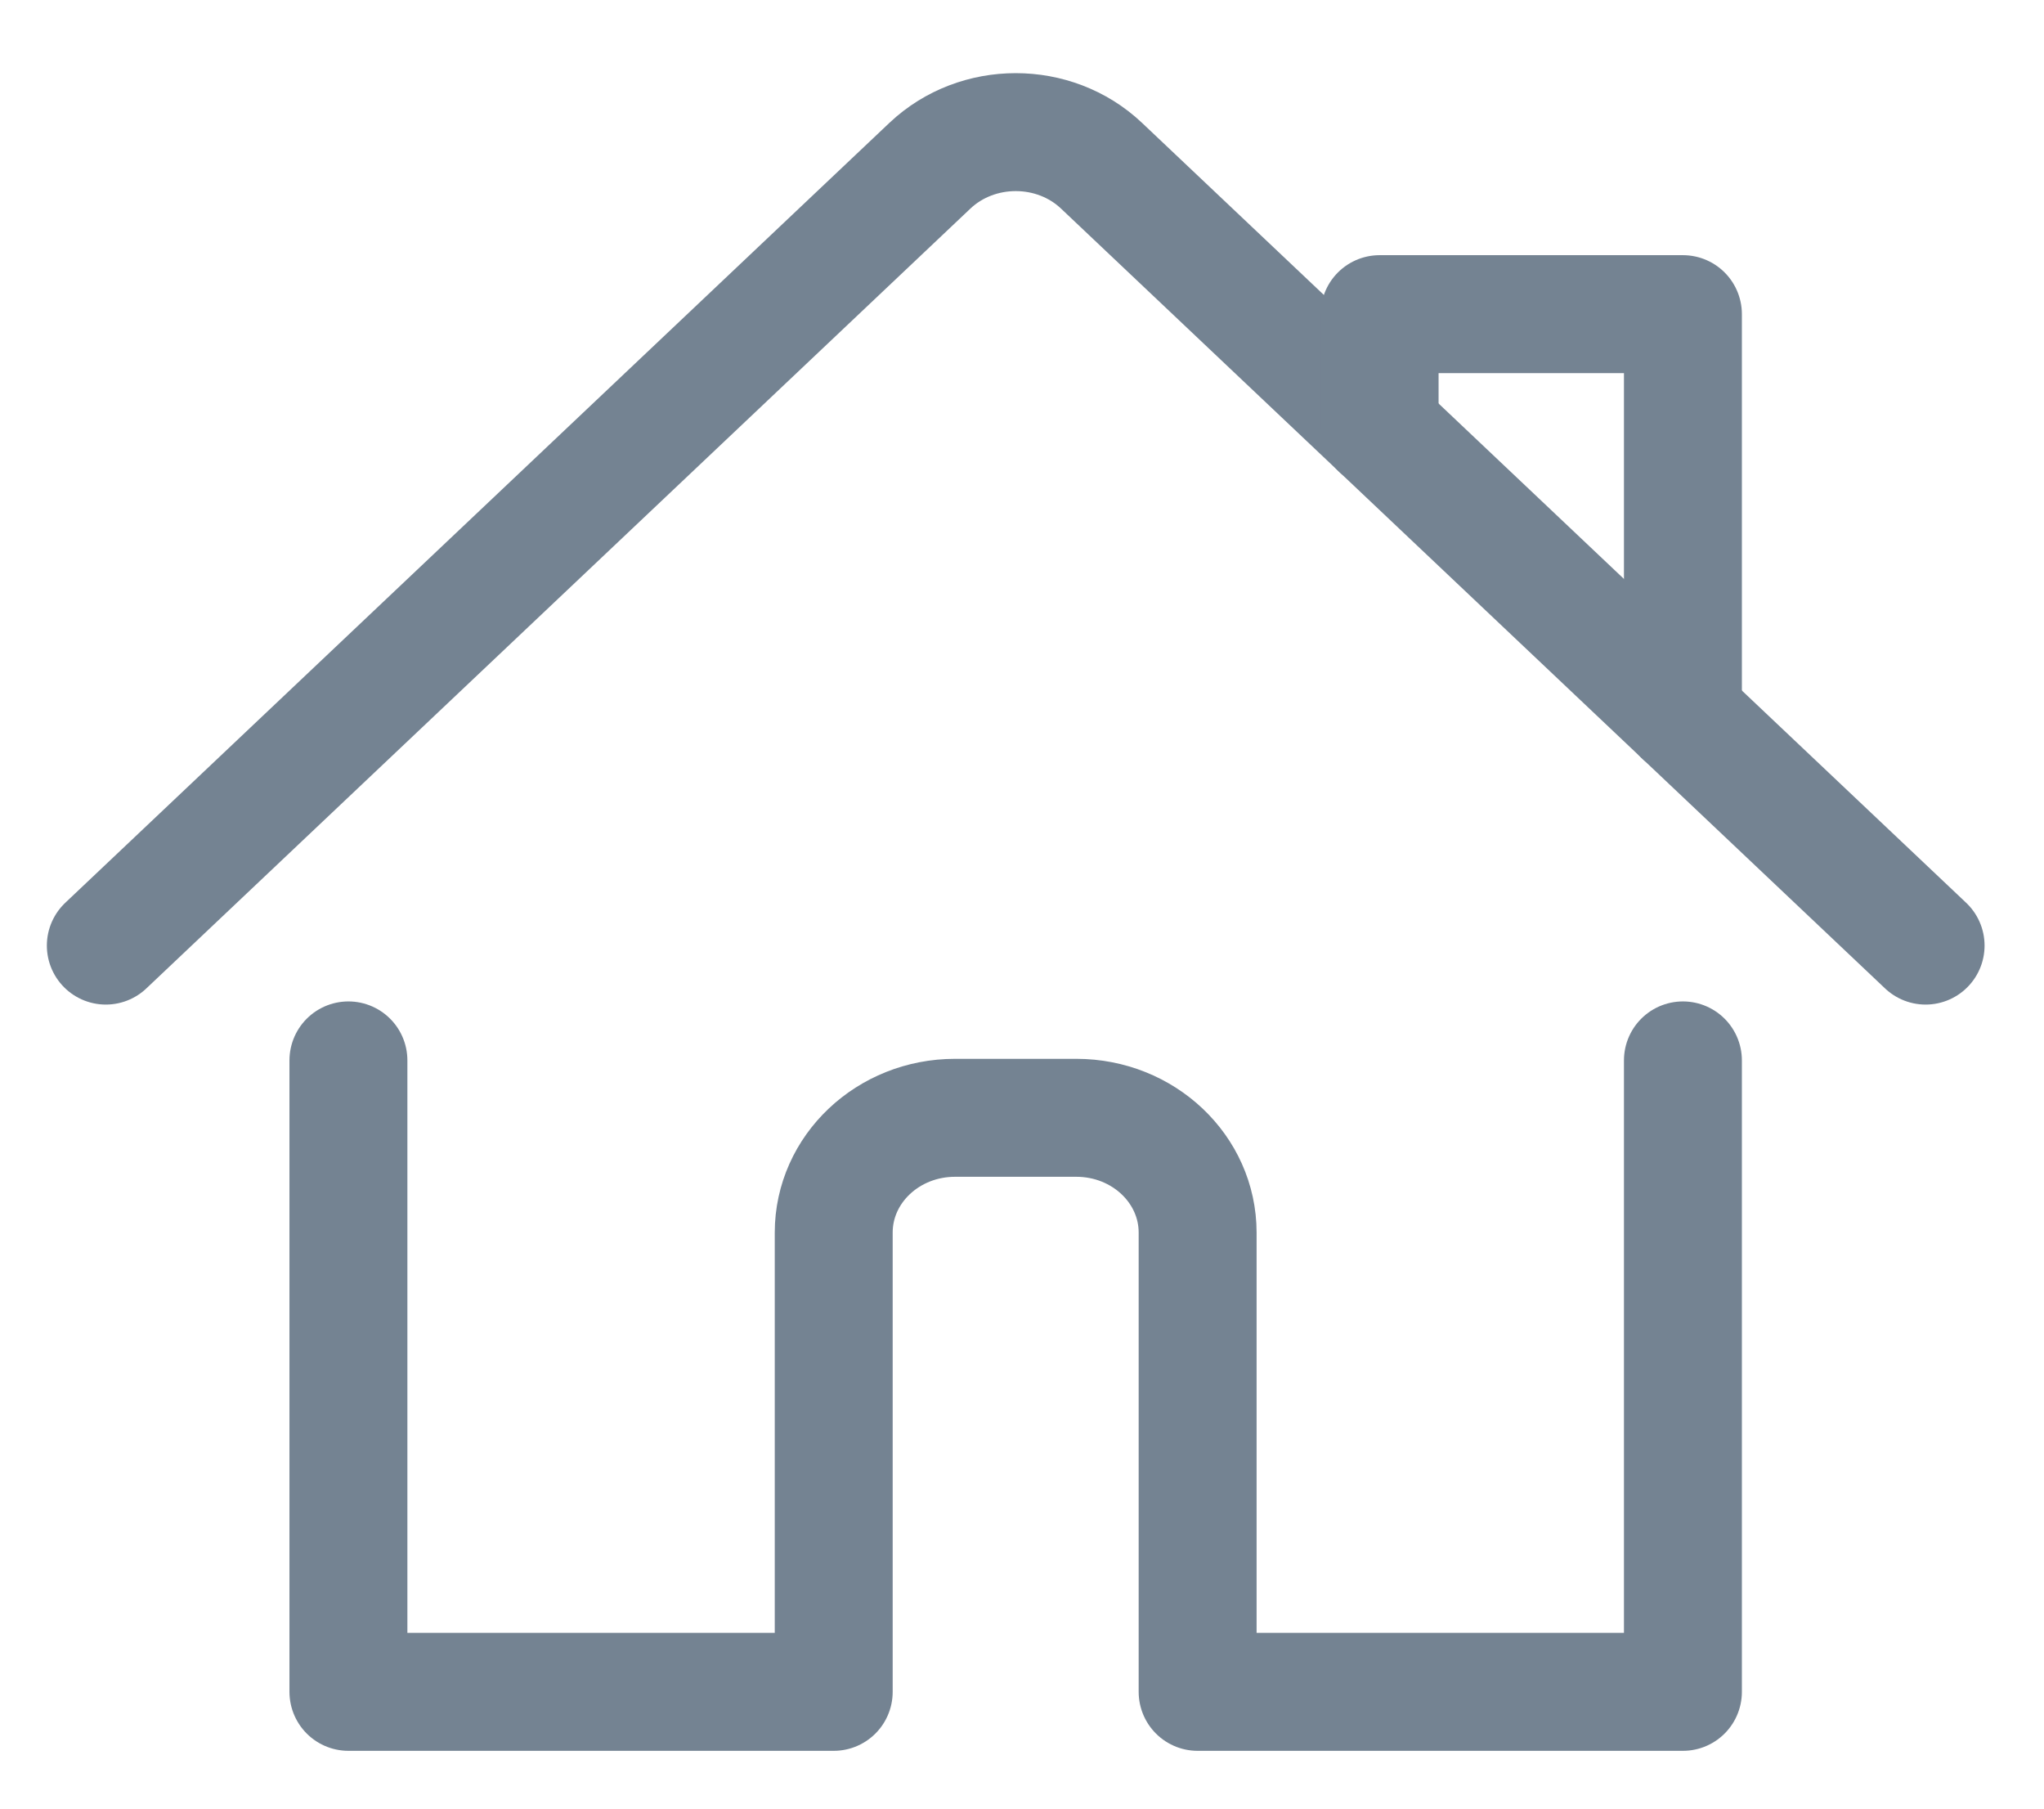 <svg width="26" height="23" viewBox="0 0 26 23" fill="none" xmlns="http://www.w3.org/2000/svg">
<path d="M4.432 13.485V21.515H10.605V15.675C10.605 14.868 11.296 14.215 12.148 14.215H13.691C14.543 14.215 15.234 14.868 15.234 15.675V21.515H21.407V13.485" stroke="#748392" stroke-width="1.5" stroke-linecap="round" stroke-linejoin="round"/>
<path d="M1.346 12.025L11.829 2.107C12.432 1.538 13.409 1.538 14.011 2.107L24.494 12.025" stroke="#748392" stroke-width="1.5" stroke-linecap="round" stroke-linejoin="round"/>
<path d="M17.549 5.455V3.995H21.407V9.105" stroke="#748392" stroke-width="1.5" stroke-linecap="round" stroke-linejoin="round"/>
</svg>
